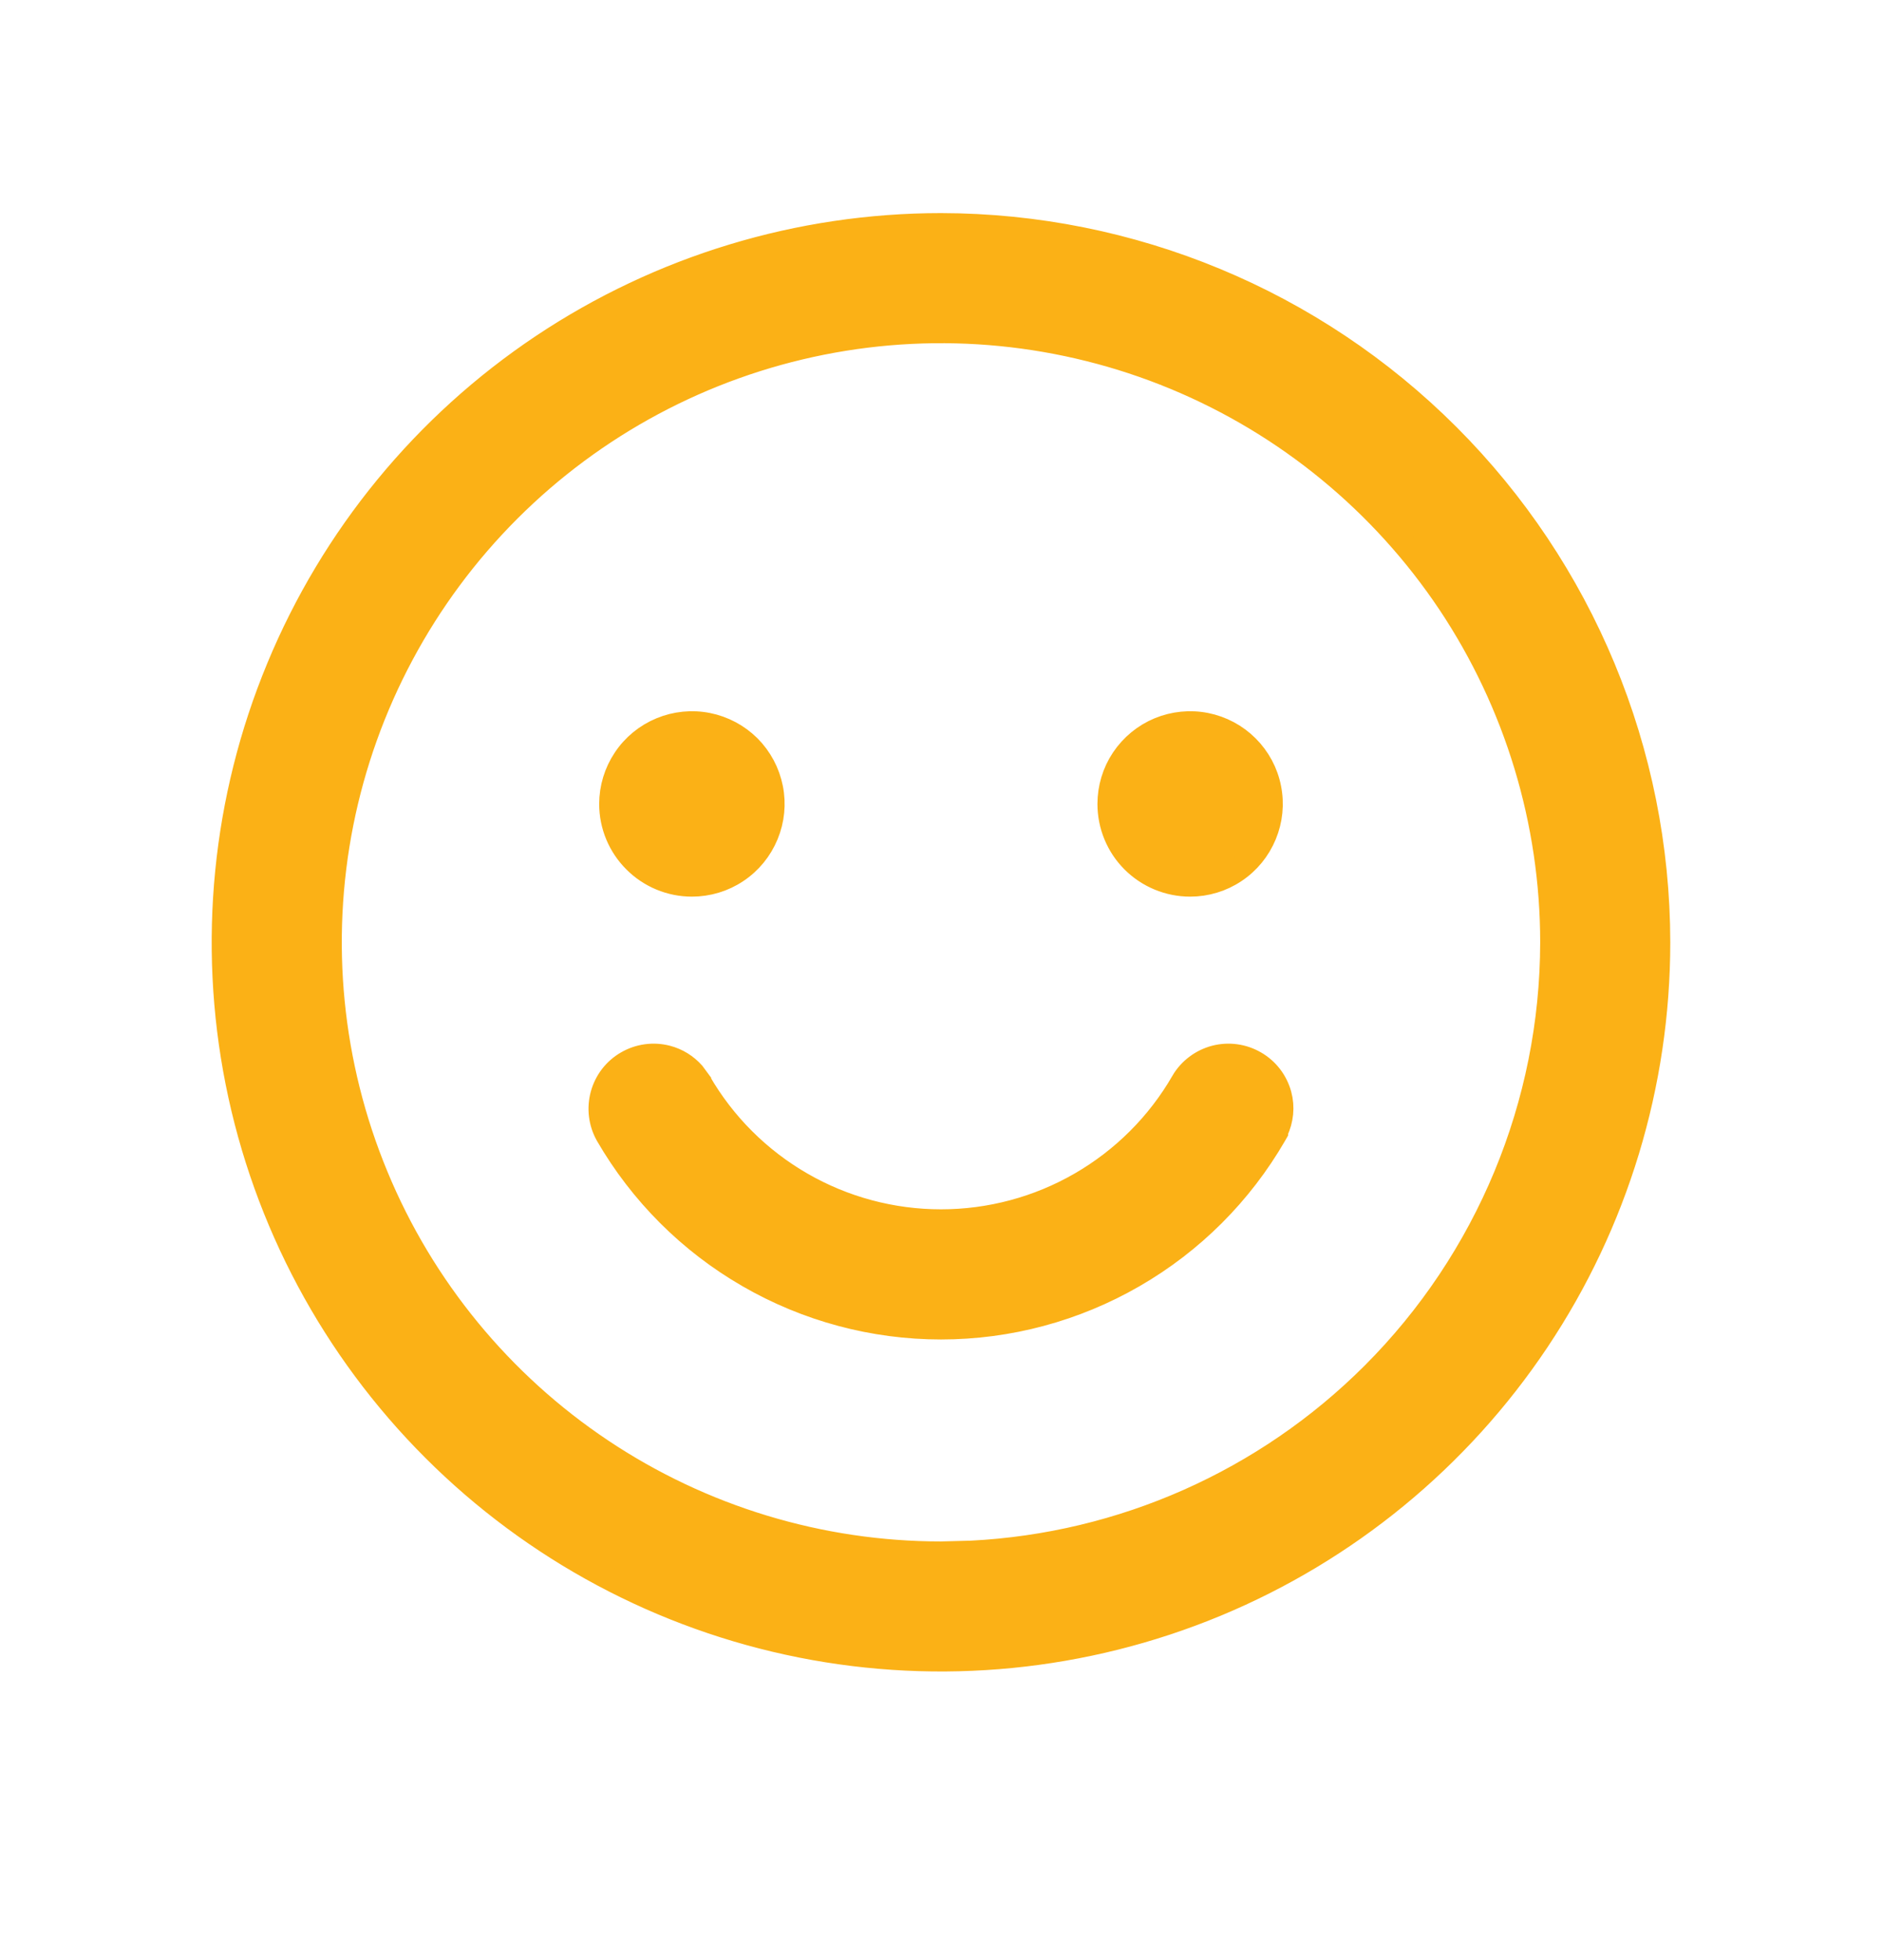 <svg width="24" height="25" viewBox="0 0 24 25" fill="none" xmlns="http://www.w3.org/2000/svg">
<path d="M12 2.868C14.426 2.871 16.752 3.836 18.467 5.552C20.182 7.267 21.148 9.593 21.15 12.019C21.15 13.828 20.614 15.597 19.608 17.102C18.603 18.606 17.174 19.779 15.502 20.472C13.83 21.164 11.99 21.346 10.215 20.993C8.44 20.64 6.81 19.768 5.53 18.488C4.251 17.209 3.378 15.579 3.025 13.804C2.672 12.029 2.854 10.188 3.547 8.517C4.239 6.845 5.412 5.415 6.917 4.41C8.422 3.405 10.191 2.868 12 2.868ZM14.981 4.82C13.558 4.231 11.992 4.076 10.48 4.377C8.969 4.678 7.581 5.42 6.491 6.51C5.402 7.599 4.659 8.988 4.358 10.499C4.058 12.01 4.212 13.576 4.802 15C5.391 16.424 6.391 17.641 7.672 18.497C8.953 19.353 10.459 19.81 12 19.81L12.386 19.8C14.311 19.702 16.137 18.895 17.507 17.525C18.967 16.065 19.789 14.084 19.791 12.019C19.791 10.478 19.334 8.972 18.479 7.69C17.622 6.409 16.405 5.41 14.981 4.82ZM8.506 13.483C8.636 13.517 8.752 13.589 8.84 13.688L8.919 13.795V13.796C9.231 14.337 9.681 14.786 10.222 15.098C10.762 15.41 11.376 15.574 12 15.574C12.624 15.574 13.238 15.41 13.778 15.098C14.319 14.786 14.769 14.337 15.081 13.796V13.795C15.172 13.641 15.321 13.529 15.494 13.483C15.667 13.438 15.851 13.463 16.006 13.553C16.161 13.642 16.274 13.789 16.321 13.962C16.364 14.119 16.346 14.284 16.277 14.43V14.441L16.257 14.476C15.825 15.223 15.205 15.843 14.458 16.274C13.711 16.706 12.863 16.934 12 16.934C11.137 16.934 10.289 16.706 9.542 16.274C8.795 15.843 8.175 15.223 7.743 14.477L7.742 14.475C7.654 14.319 7.632 14.134 7.679 13.962C7.726 13.789 7.839 13.642 7.994 13.553C8.149 13.463 8.333 13.438 8.506 13.483ZM9.025 9.241C9.225 9.281 9.409 9.379 9.554 9.523C9.698 9.668 9.796 9.852 9.836 10.053C9.876 10.253 9.855 10.46 9.777 10.648C9.699 10.837 9.567 10.999 9.397 11.112C9.228 11.226 9.027 11.286 8.823 11.286C8.55 11.286 8.287 11.177 8.094 10.983C7.9 10.79 7.791 10.528 7.791 10.254C7.791 10.05 7.852 9.85 7.965 9.681C8.078 9.511 8.24 9.378 8.429 9.3C8.617 9.222 8.825 9.201 9.025 9.241ZM15.378 9.241C15.578 9.281 15.762 9.379 15.906 9.523C16.051 9.668 16.15 9.852 16.189 10.053C16.229 10.253 16.208 10.46 16.13 10.648C16.052 10.837 15.92 10.999 15.75 11.112C15.58 11.226 15.381 11.286 15.177 11.286C14.903 11.286 14.64 11.177 14.446 10.983C14.253 10.79 14.145 10.527 14.145 10.254C14.145 10.05 14.205 9.85 14.318 9.681C14.432 9.511 14.593 9.378 14.781 9.3C14.97 9.222 15.178 9.201 15.378 9.241Z" fill="#FBB116" stroke="#FBB116" stroke-width="0.3"/>
</svg>

